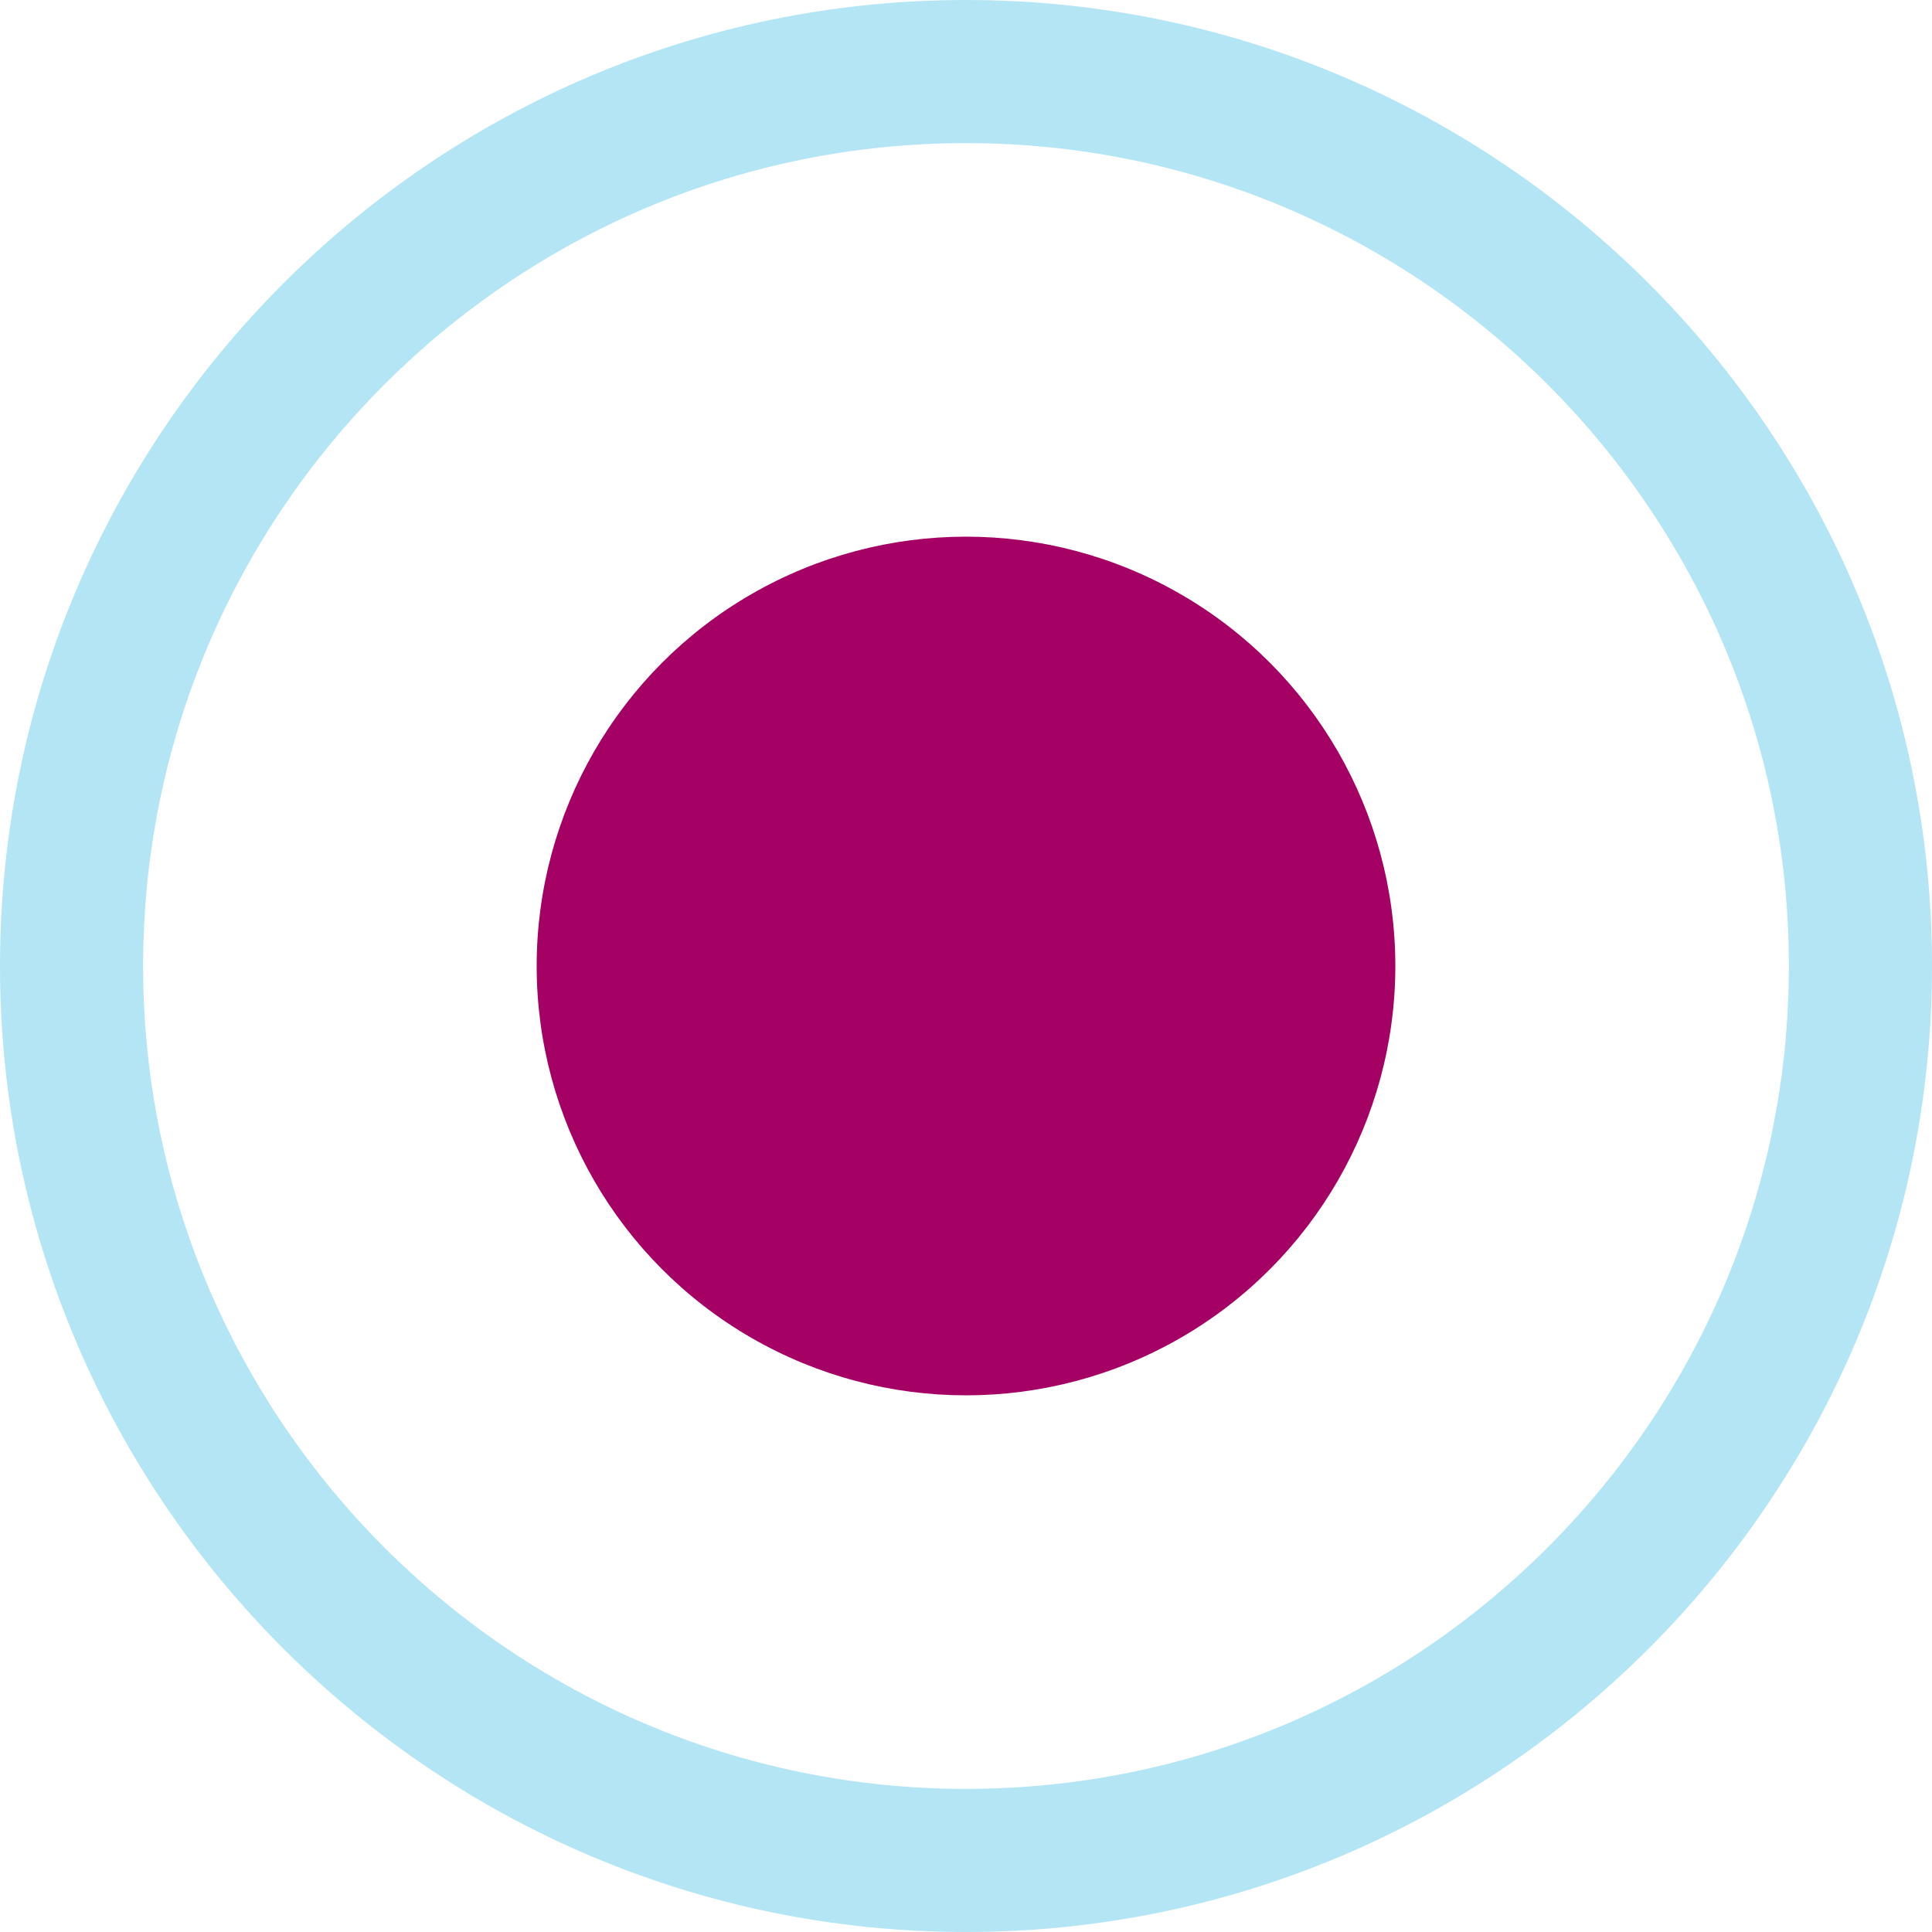 <svg xmlns="http://www.w3.org/2000/svg" x="0px" y="0px" viewBox="0 0 27 27" style="vertical-align: middle; max-width: 100%; width: 100%;" width="100%"><g>
	<path d="M13.5,27C6.06,27,0,20.94,0,13.5S6.06,0,13.5,0S27,6.06,27,13.5S20.94,27,13.5,27z M13.5,2   C7.16,2,2,7.16,2,13.5S7.16,25,13.5,25S25,19.84,25,13.5S19.84,2,13.5,2z" fill="rgba(1,169,216,0.3)"></path>
	<circle cx="13.5" cy="13.5" r="6" fill="rgb(165,0,100)"></circle>
</g></svg>